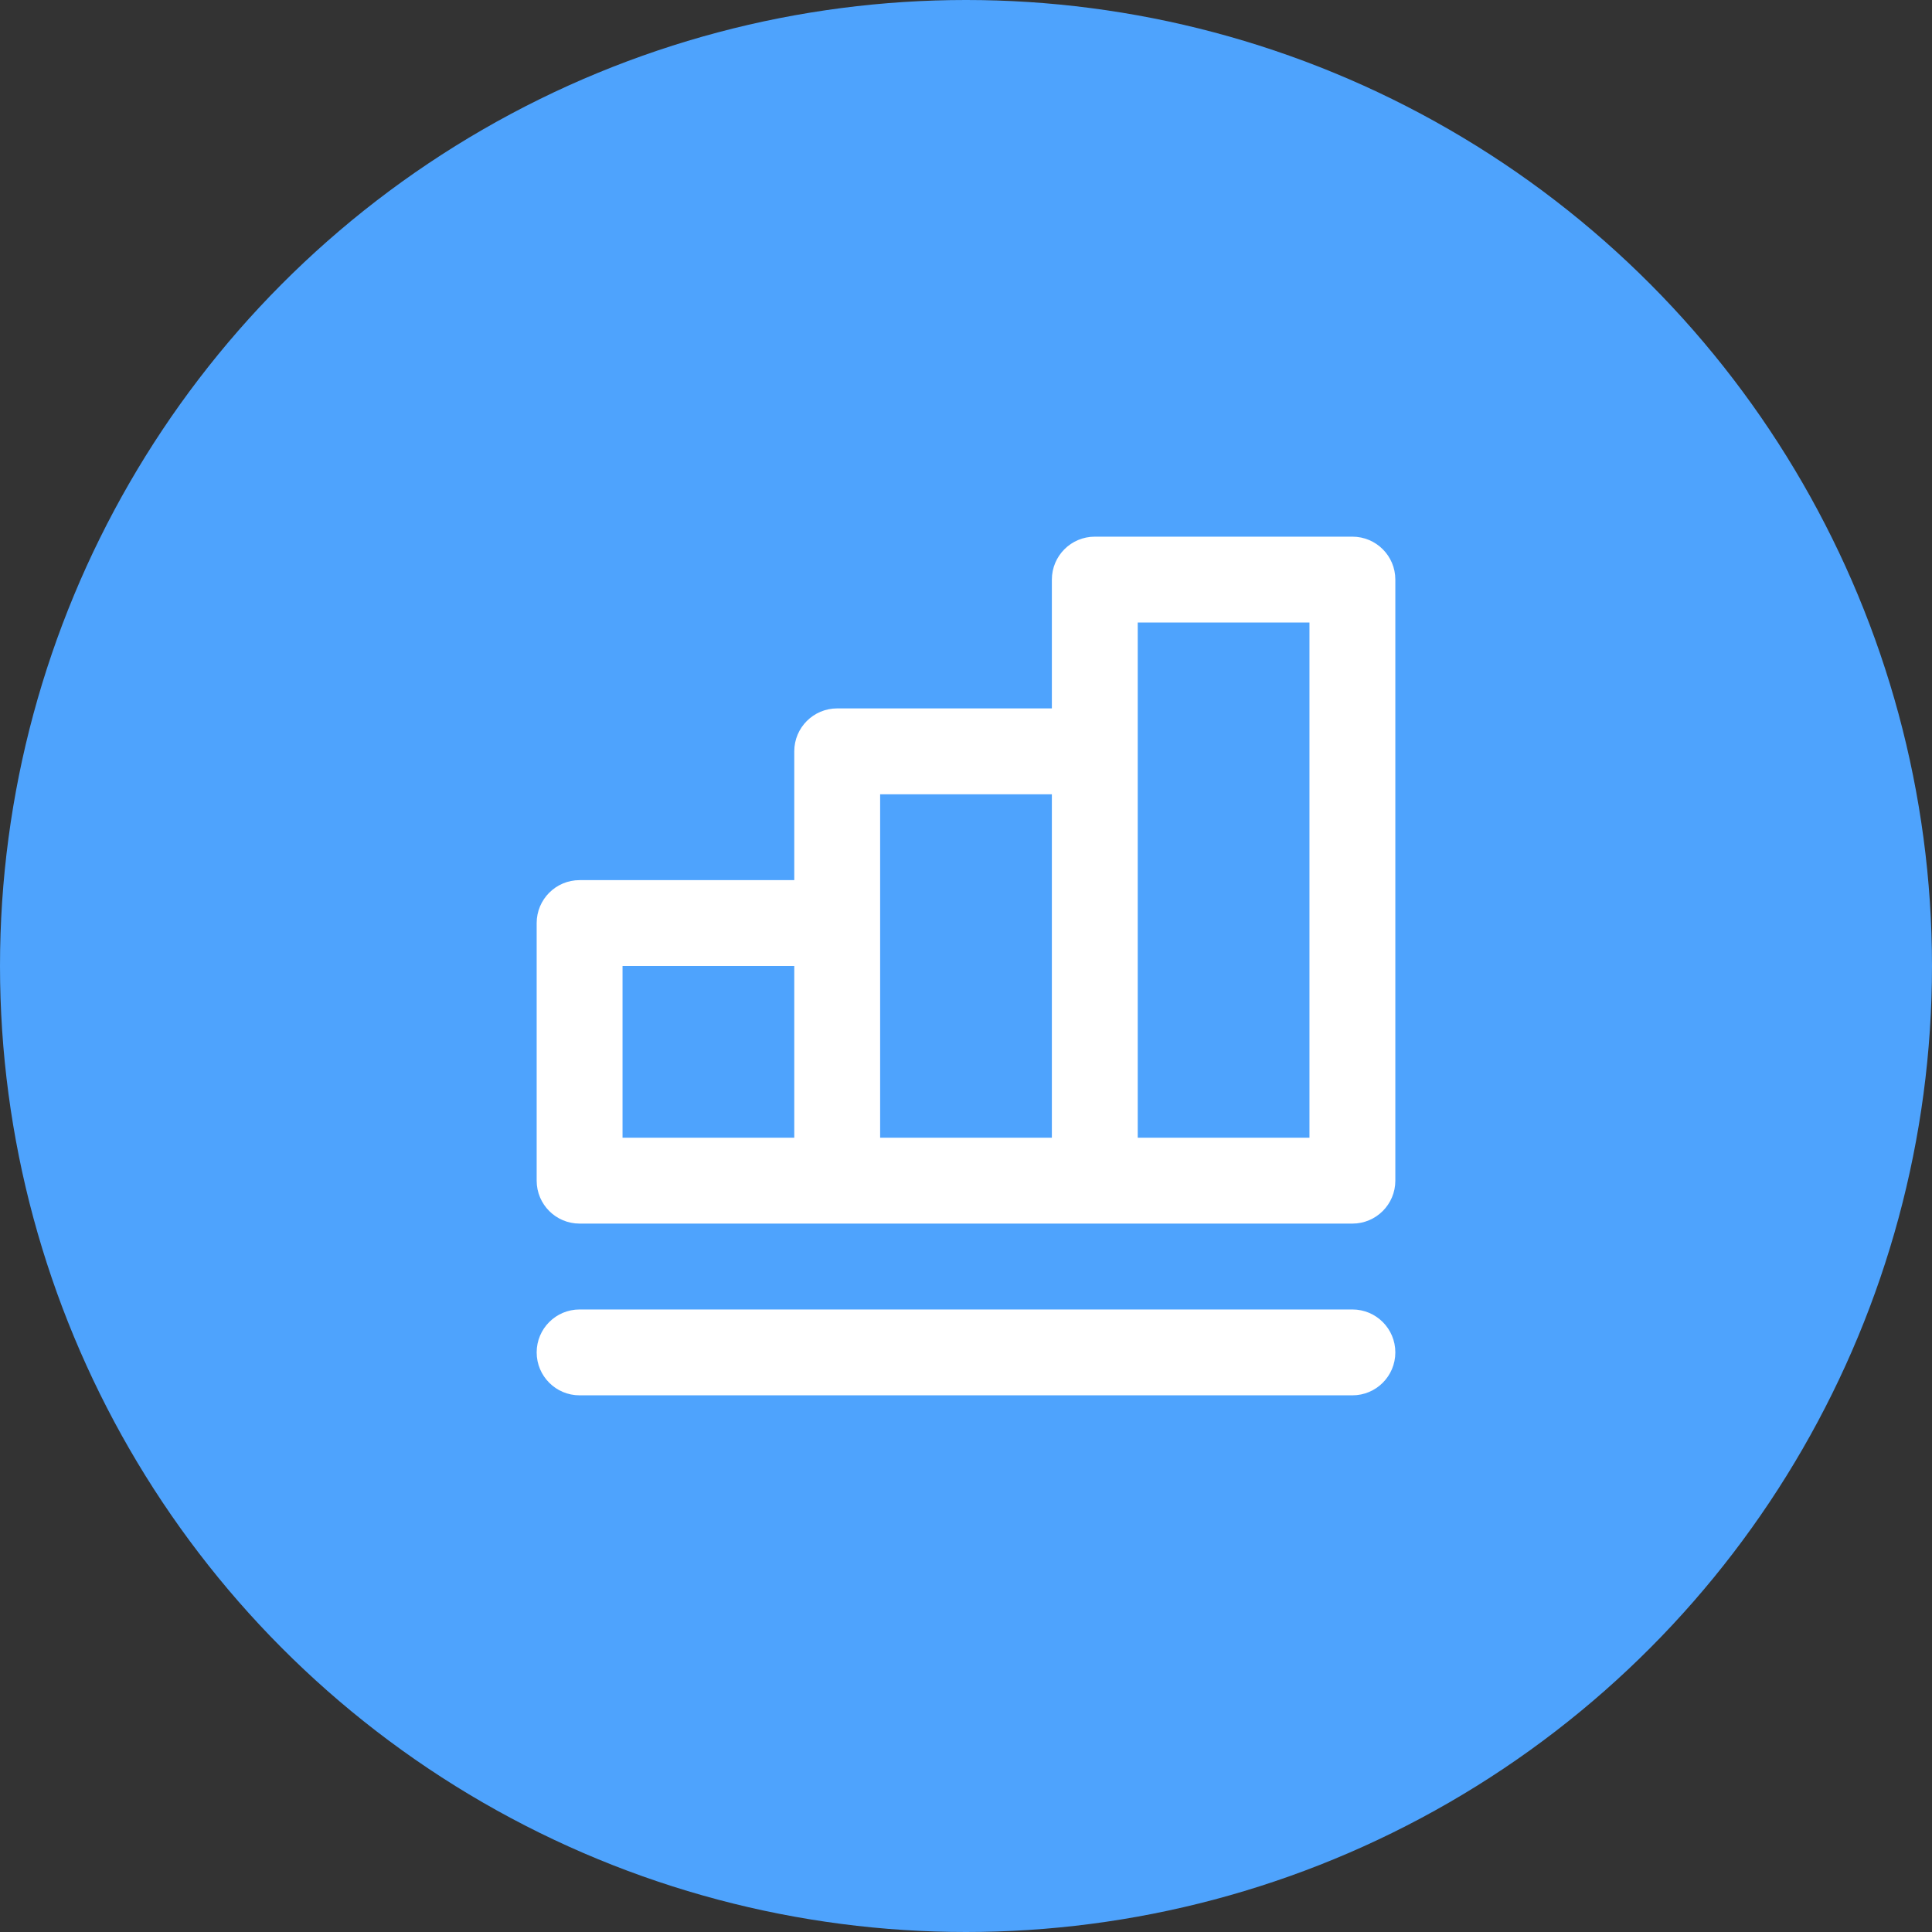 <svg xmlns="http://www.w3.org/2000/svg" xmlns:xlink="http://www.w3.org/1999/xlink" width="36px" height="36px" viewBox="0 0 36 36"><rect x="0" y="0" width="36" height="36" fill="#333333" stroke="none"/><title>Group 8</title><desc>Created with Sketch.</desc><defs><path d="M15.2,14.4 C15.642,14.4 16,14.758 16,15.2 C16,15.642 15.642,16 15.2,16 L0.8,16 C0.358,16 0,15.642 0,15.2 C0,14.758 0.358,14.4 0.8,14.4 L15.2,14.4 Z M15.2,0 C15.642,0 16,0.358 16,0.8 L16,12 C16,12.442 15.642,12.8 15.2,12.8 L0.8,12.8 C0.358,12.8 0,12.442 0,12 L0,7.2 C0,6.758 0.358,6.4 0.8,6.4 L4.8,6.4 L4.8,4 C4.8,3.558 5.158,3.2 5.6,3.2 L9.6,3.2 L9.6,0.8 C9.6,0.358 9.958,0 10.4,0 L15.2,0 Z M11.2,11.2 L14.4,11.2 L14.4,1.6 L11.2,1.6 L11.2,11.2 Z M6.4,11.2 L9.6,11.2 L9.6,4.8 L6.4,4.8 L6.4,11.2 Z M1.6,11.2 L4.8,11.2 L4.8,8 L1.6,8 L1.6,11.2 Z" id="path-1"></path></defs><g id="Page-1" stroke="none" stroke-width="1" fill="none" fill-rule="evenodd"><g id="Group-8"><g id="Group-16-Copy-5" fill="#4EA3FD"><circle id="Oval-7-Copy-3" cx="18" cy="18" r="18"></circle></g><g id="icon-chart" transform="translate(10, 10)"><mask id="mask-2" fill="white"><use xlink:href="#path-1"></use></mask><use id="Icon" fill="#FFFFFF" xlink:href="#path-1"></use></g></g></g></svg>